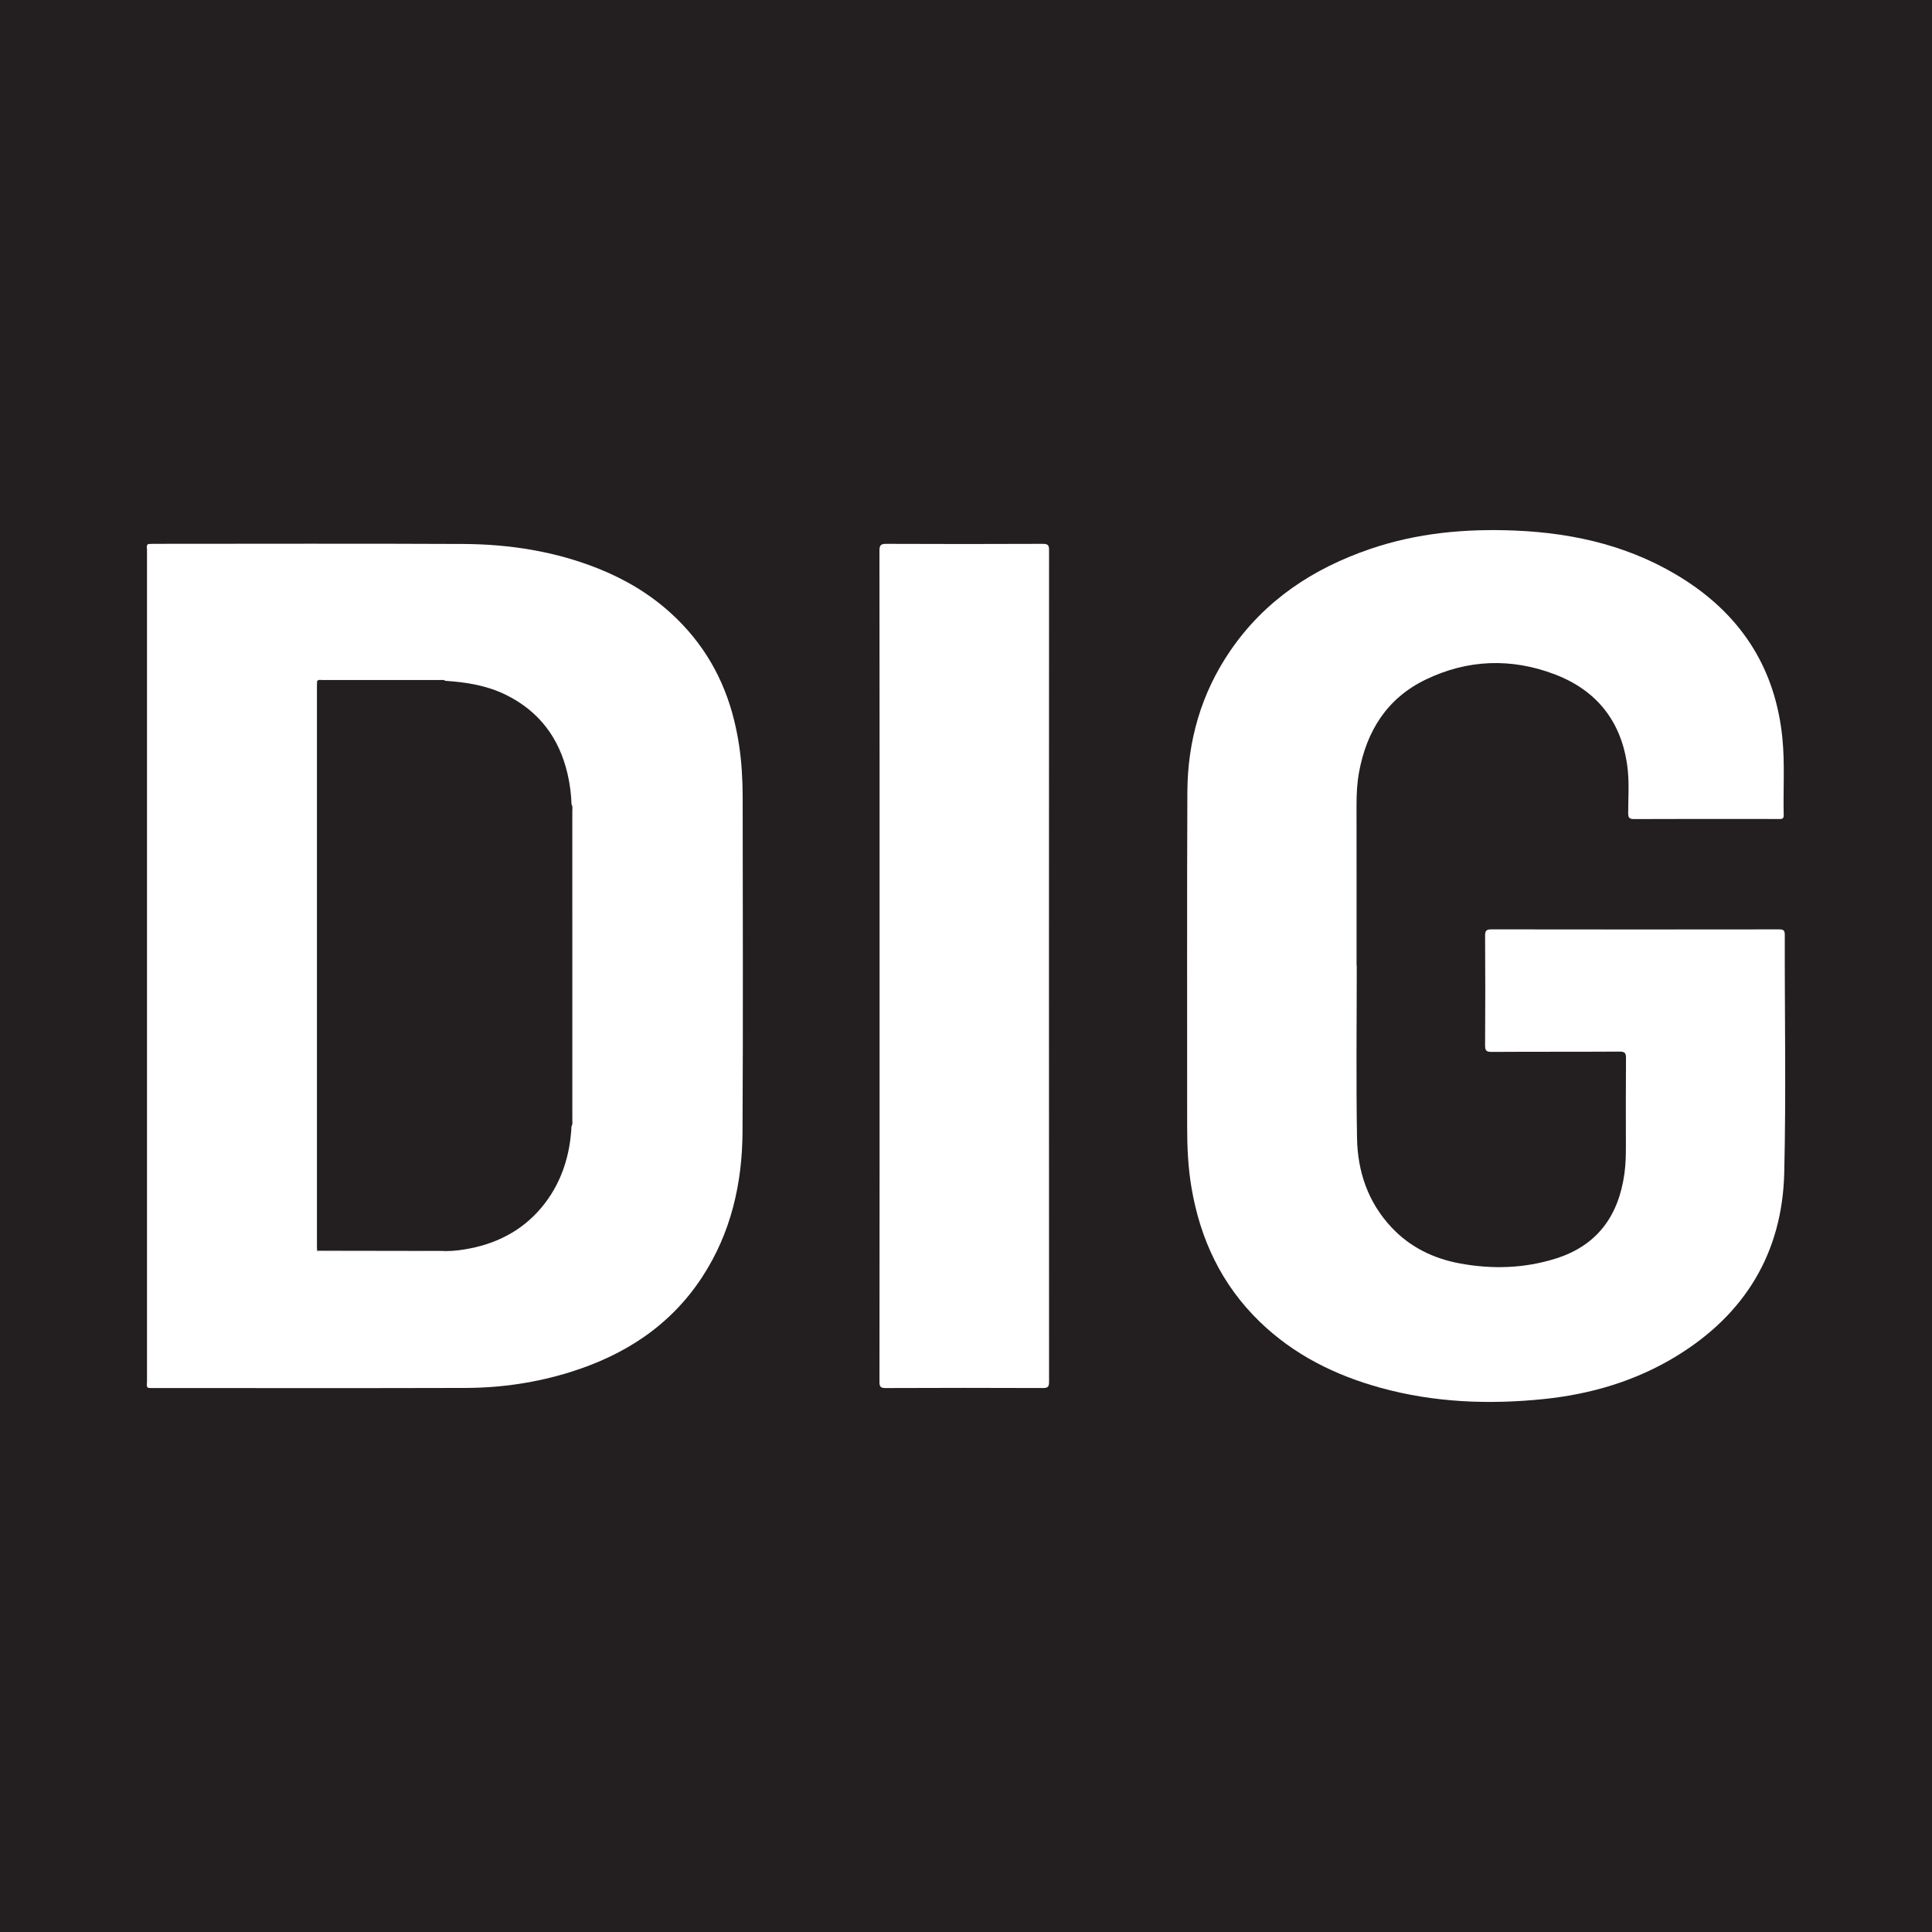 <?xml version="1.0" encoding="utf-8"?>
<!-- Generator: Adobe Illustrator 17.0.0, SVG Export Plug-In . SVG Version: 6.00 Build 0)  -->
<!DOCTYPE svg PUBLIC "-//W3C//DTD SVG 1.1//EN" "http://www.w3.org/Graphics/SVG/1.1/DTD/svg11.dtd">
<svg version="1.1" id="Layer_1" xmlns="http://www.w3.org/2000/svg" xmlns:xlink="http://www.w3.org/1999/xlink" x="0px" y="0px"
	 width="200px" height="200px" viewBox="0 0 200 200" enable-background="new 0 0 200 200" xml:space="preserve">
<rect fill="#231F20" width="200" height="200"/>
<g>
	<path fill="#FFFFFF" d="M140.451,99.96c0,5.95-0.074,11.902,0.028,17.85c0.059,3.482,1.142,6.675,3.594,9.274
		c1.933,2.049,4.352,3.213,7.096,3.714c3.328,0.608,6.633,0.507,9.874-0.51c4.324-1.356,6.526-4.451,7.122-8.831
		c0.128-0.943,0.149-1.89,0.147-2.84c-0.004-3.017-0.015-6.035,0.011-9.052c0.005-0.533-0.093-0.708-0.677-0.704
		c-4.41,0.029-8.82,0.003-13.23,0.032c-0.581,0.004-0.682-0.165-0.679-0.702c0.024-3.777,0.024-7.554,0-11.331
		c-0.003-0.534,0.15-0.654,0.666-0.653c9.918,0.016,19.835,0.015,29.753,0.002c0.45-0.001,0.605,0.077,0.604,0.575
		c-0.018,8.208,0.141,16.42-0.056,24.624c-0.199,8.29-4.062,14.631-11.136,18.963c-4.221,2.585-8.867,3.955-13.762,4.459
		c-5.683,0.584-11.327,0.363-16.87-1.16c-4.723-1.298-9.006-3.423-12.551-6.866c-3.931-3.818-6.144-8.526-7.048-13.888
		c-0.355-2.105-0.445-4.227-0.443-6.359c0.011-11.521-0.031-23.043,0.022-34.564c0.024-5.299,1.435-10.235,4.454-14.642
		c3.569-5.21,8.553-8.497,14.453-10.517c4.877-1.67,9.913-2.123,15.025-1.91c6.312,0.263,12.304,1.703,17.664,5.18
		c5.91,3.834,9.299,9.261,10,16.309c0.264,2.652,0.073,5.313,0.136,7.969c0.009,0.366-0.154,0.406-0.455,0.403
		c-1.329-0.012-2.659-0.005-3.988-0.005c-3.672,0-7.343-0.008-11.015,0.01c-0.478,0.002-0.643-0.094-0.642-0.615
		c0.003-1.622,0.129-3.251-0.088-4.867c-0.622-4.644-3.177-7.846-7.501-9.497c-4.493-1.715-9.03-1.56-13.379,0.542
		c-3.978,1.923-6.097,5.294-6.888,9.562c-0.212,1.142-0.267,2.299-0.265,3.462c0.011,5.528,0.005,11.057,0.005,16.585
		C140.438,99.96,140.445,99.96,140.451,99.96z"/>
	<path fill="#FFFFFF" d="M91.054,99.988c0-14.325,0.004-28.651-0.014-42.976c-0.001-0.574,0.14-0.715,0.713-0.713
		c5.401,0.024,10.802,0.023,16.203,0c0.543-0.002,0.642,0.152,0.642,0.662c-0.013,28.693-0.013,57.386,0.001,86.079
		c0,0.533-0.134,0.65-0.655,0.648c-5.422-0.021-10.844-0.022-16.266,0.002c-0.548,0.002-0.636-0.158-0.635-0.663
		C91.057,128.681,91.054,114.334,91.054,99.988z"/>
	<path fill="#FFFFFF" d="M15.342,56.317c-0.009,0.274-0.027,0.547-0.027,0.821c-0.001,28.571-0.001,57.141,0,85.712
		c0,0.274,0.018,0.547,0.027,0.821c-0.221-0.154-0.124-0.386-0.124-0.581c-0.005-28.731-0.005-57.461,0-86.192
		C15.217,56.703,15.121,56.472,15.342,56.317z"/>
	<path fill="#FFFFFF" d="M32.823,129.476c4.26,0.007,8.52,0.013,12.78,0.02c0.211,0,0.421,0.008,0.632,0.012
		c-0.19,0.129-0.407,0.09-0.615,0.09c-4.07,0.002-8.139,0.003-12.209-0.003C33.213,129.596,32.985,129.681,32.823,129.476z"/>
	<path fill="#FFFFFF" d="M76.881,82.49c-0.001-0.901-0.033-1.802-0.09-2.705c-0.111-1.754-0.367-3.469-0.782-5.173
		c-1.064-4.369-3.211-8.08-6.545-11.121c-2.215-2.019-4.745-3.516-7.498-4.619c-4.493-1.799-9.213-2.537-14.026-2.56
		c-10.656-0.05-21.311-0.016-31.967-0.015c-0.211,0-0.421,0.012-0.632,0.019c-0.128,0.217-0.065,0.454-0.065,0.681
		c-0.003,28.664-0.003,57.328,0,85.992c0,0.227-0.063,0.464,0.065,0.681c0.105,0.007,0.21,0.019,0.315,0.019
		c10.846,0.001,21.691,0.021,32.537-0.01c3.682-0.011,7.307-0.54,10.832-1.639c5.645-1.76,10.378-4.814,13.661-9.836
		c2.978-4.555,4.15-9.666,4.18-15.026C76.931,105.616,76.889,94.053,76.881,82.49z M59.247,115.908c0,0.227,0.056,0.466-0.085,0.678
		c-0.142,2.923-0.973,5.64-2.748,7.968c-1.946,2.552-4.598,4.06-7.747,4.681c-0.803,0.158-1.611,0.269-2.432,0.274
		c-0.159,0.079-0.331,0.049-0.497,0.049c-4.123,0.002-8.247,0.002-12.37-0.002c-0.182,0-0.381,0.065-0.545-0.079
		c-0.004-0.147-0.013-0.295-0.013-0.442c-0.001-19.36-0.001-38.719,0-58.079c0-0.147,0.008-0.295,0.013-0.442
		c0.14-0.191,0.346-0.12,0.525-0.12c4.07-0.004,8.14-0.004,12.21-0.002c0.186,0,0.382-0.037,0.551,0.086
		c2.161,0.142,4.279,0.477,6.247,1.443c3.457,1.698,5.538,4.481,6.399,8.201c0.24,1.035,0.376,2.09,0.41,3.155
		c0.143,0.211,0.081,0.451,0.081,0.677C59.25,94.604,59.25,105.256,59.247,115.908z"/>
</g>
</svg>
